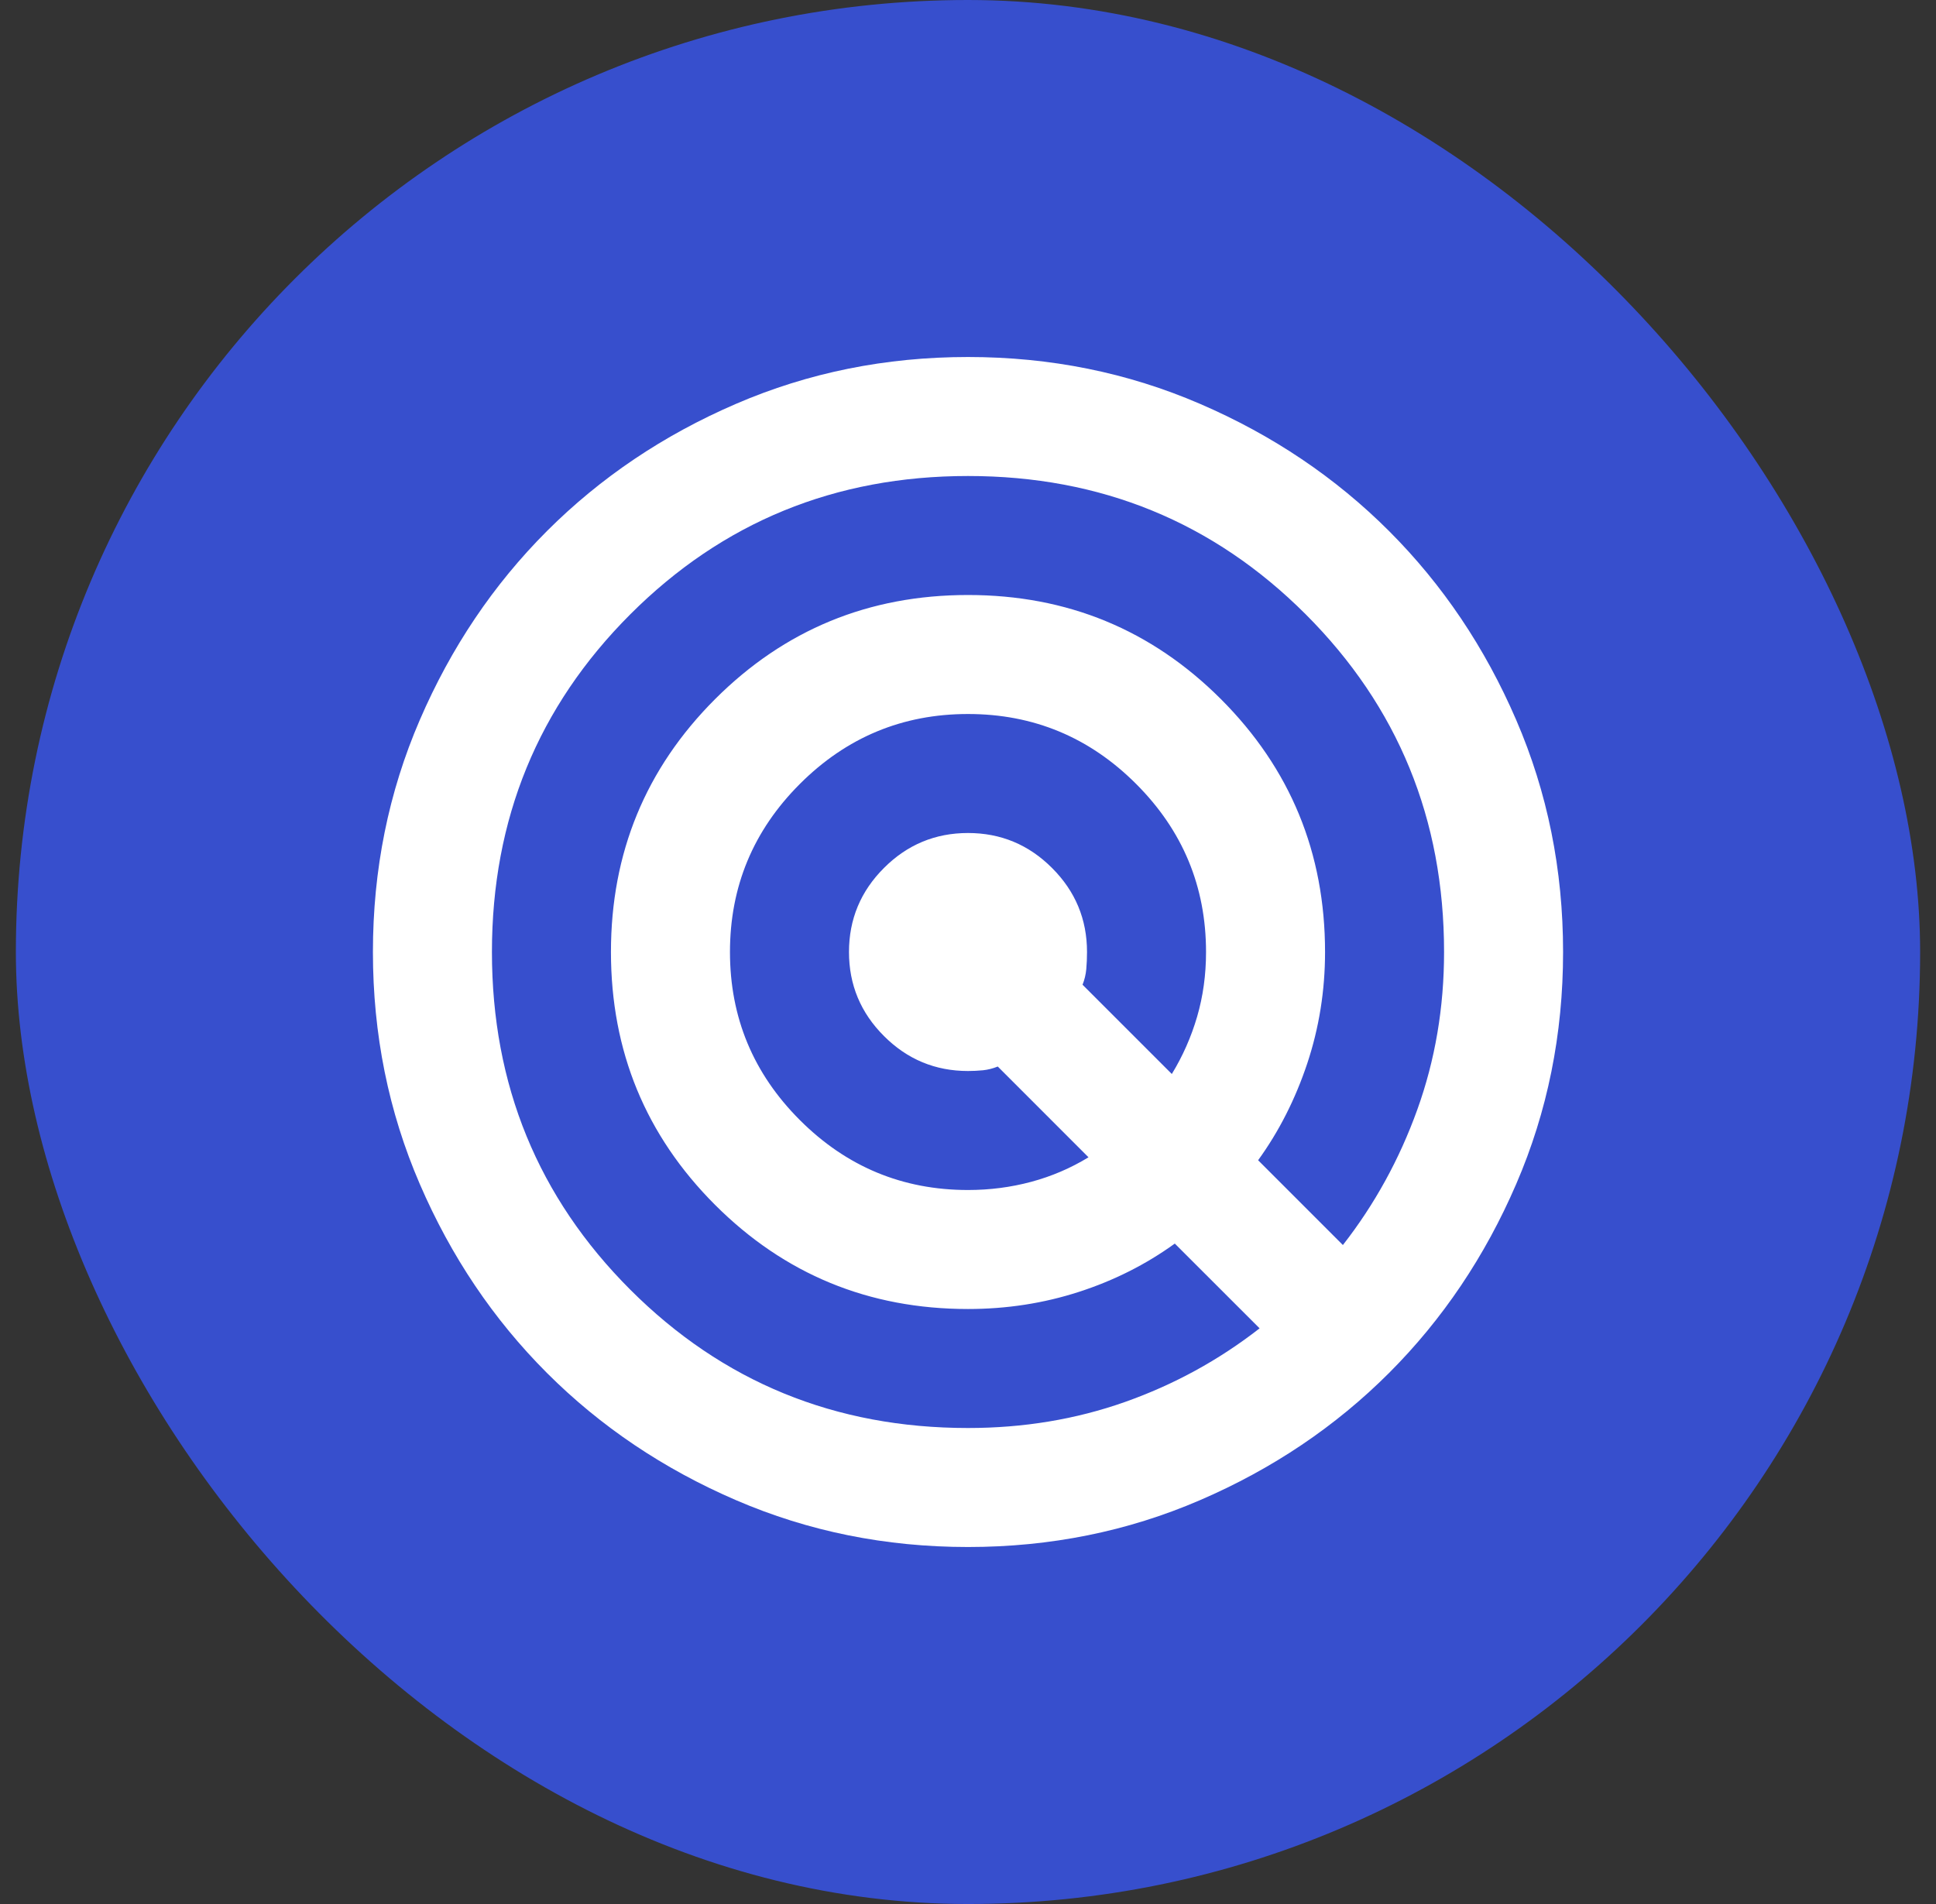 <svg width="61" height="60" viewBox="0 0 61 60" fill="none" xmlns="http://www.w3.org/2000/svg">
<rect x="0" y="0" width="61" height="60" fill="#333333" stroke="none"/>
<rect x="0.5" width="60" height="60" rx="30" fill="#374FCD"/>
<mask id="mask0_4187_9907" style="mask-type:alpha" maskUnits="userSpaceOnUse" x="8" y="7" width="45" height="46">
<rect x="8" y="7.5" width="45" height="45" fill="#D9D9D9"/>
</mask>
<g mask="url(#mask0_4187_9907)">
<path d="M30.5 48.75C27.906 48.75 25.469 48.258 23.188 47.273C20.906 46.289 18.922 44.953 17.234 43.266C15.547 41.578 14.211 39.594 13.227 37.312C12.242 35.031 11.75 32.594 11.75 30C11.75 27.406 12.242 24.969 13.227 22.688C14.211 20.406 15.547 18.422 17.234 16.734C18.922 15.047 20.906 13.711 23.188 12.727C25.469 11.742 27.906 11.25 30.5 11.25C33.094 11.25 35.531 11.742 37.812 12.727C40.094 13.711 42.078 15.047 43.766 16.734C45.453 18.422 46.789 20.406 47.773 22.688C48.758 24.969 49.25 27.406 49.25 30C49.25 32.594 48.758 35.031 47.773 37.312C46.789 39.594 45.453 41.578 43.766 43.266C42.078 44.953 40.094 46.289 37.812 47.273C35.531 48.258 33.094 48.75 30.5 48.75ZM30.5 45C32.25 45 33.898 44.727 35.445 44.18C36.992 43.633 38.406 42.859 39.688 41.859L37.016 39.188C36.109 39.844 35.102 40.352 33.992 40.711C32.883 41.07 31.719 41.25 30.5 41.25C27.375 41.25 24.719 40.156 22.531 37.969C20.344 35.781 19.25 33.125 19.25 30C19.25 26.875 20.344 24.219 22.531 22.031C24.719 19.844 27.375 18.75 30.5 18.75C33.625 18.75 36.281 19.844 38.469 22.031C40.656 24.219 41.75 26.875 41.75 30C41.75 31.219 41.562 32.391 41.188 33.516C40.812 34.641 40.297 35.656 39.641 36.562L42.312 39.234C43.312 37.953 44.094 36.531 44.656 34.969C45.219 33.406 45.5 31.75 45.5 30C45.5 25.812 44.047 22.266 41.141 19.359C38.234 16.453 34.688 15 30.5 15C26.312 15 22.766 16.453 19.859 19.359C16.953 22.266 15.5 25.812 15.5 30C15.5 34.188 16.953 37.734 19.859 40.641C22.766 43.547 26.312 45 30.5 45ZM30.5 37.5C31.188 37.5 31.852 37.414 32.492 37.242C33.133 37.07 33.734 36.812 34.297 36.469L31.438 33.609C31.281 33.672 31.125 33.711 30.969 33.727C30.812 33.742 30.656 33.75 30.5 33.75C29.469 33.75 28.586 33.383 27.852 32.648C27.117 31.914 26.75 31.031 26.75 30C26.75 28.969 27.117 28.086 27.852 27.352C28.586 26.617 29.469 26.25 30.5 26.25C31.531 26.25 32.414 26.617 33.148 27.352C33.883 28.086 34.25 28.969 34.25 30C34.25 30.188 34.242 30.367 34.227 30.539C34.211 30.711 34.172 30.875 34.109 31.031L36.922 33.844C37.266 33.281 37.531 32.68 37.719 32.039C37.906 31.398 38 30.719 38 30C38 27.938 37.266 26.172 35.797 24.703C34.328 23.234 32.562 22.5 30.5 22.5C28.438 22.5 26.672 23.234 25.203 24.703C23.734 26.172 23 27.938 23 30C23 32.062 23.734 33.828 25.203 35.297C26.672 36.766 28.438 37.5 30.5 37.5Z" fill="white"/>
</g>
</svg>
